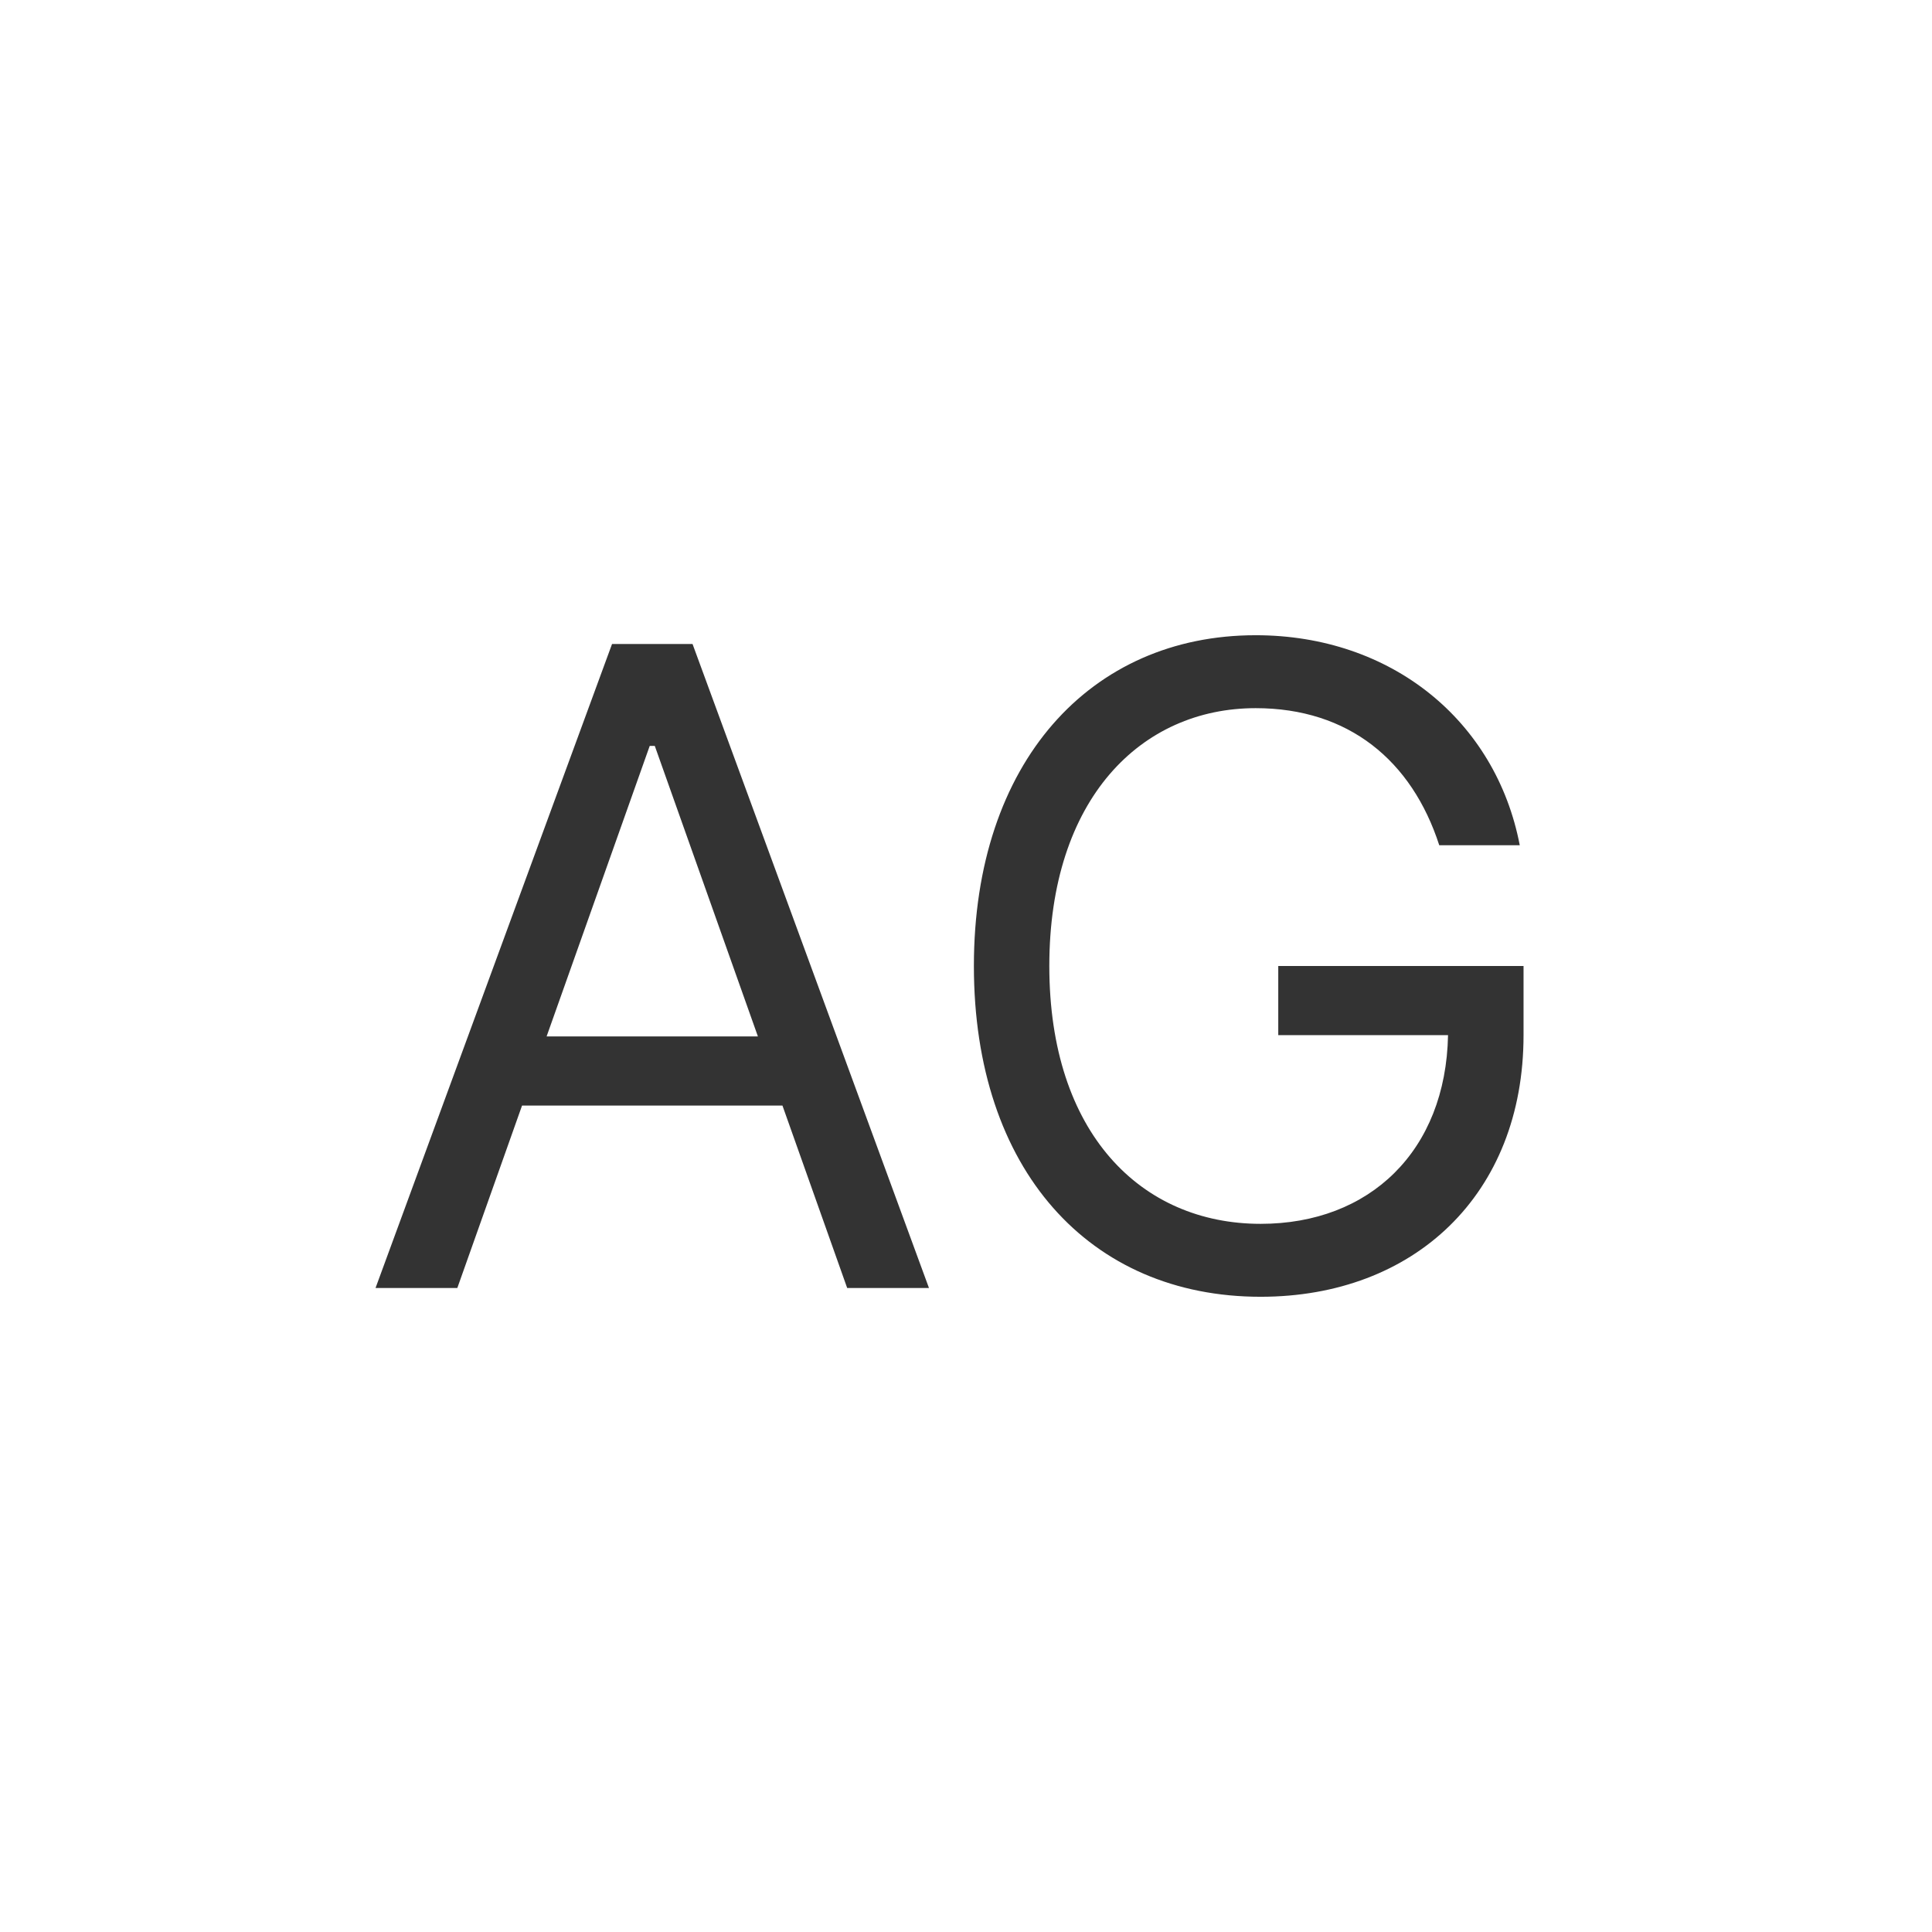 <svg width="24" height="24" viewBox="0 0 24 24" fill="none" xmlns="http://www.w3.org/2000/svg">
<path d="M5.681 16L6.485 13.734H9.72L10.524 16H11.54L8.603 8H7.603L4.665 16H5.681ZM6.79 12.875L8.071 9.266H8.134L9.415 12.875H6.79Z" fill="black" fill-opacity="0.8"/>
<path d="M17.879 10.5H18.879C18.582 8.953 17.285 7.891 15.598 7.891C13.547 7.891 12.098 9.469 12.098 12C12.098 14.531 13.535 16.109 15.66 16.109C17.566 16.109 18.926 14.84 18.926 12.859V12H15.879V12.859H17.988C17.961 14.297 17.016 15.203 15.66 15.203C14.176 15.203 13.035 14.078 13.035 12C13.035 9.922 14.176 8.797 15.598 8.797C16.754 8.797 17.539 9.449 17.879 10.5Z" fill="black" fill-opacity="0.8"/>
</svg>
